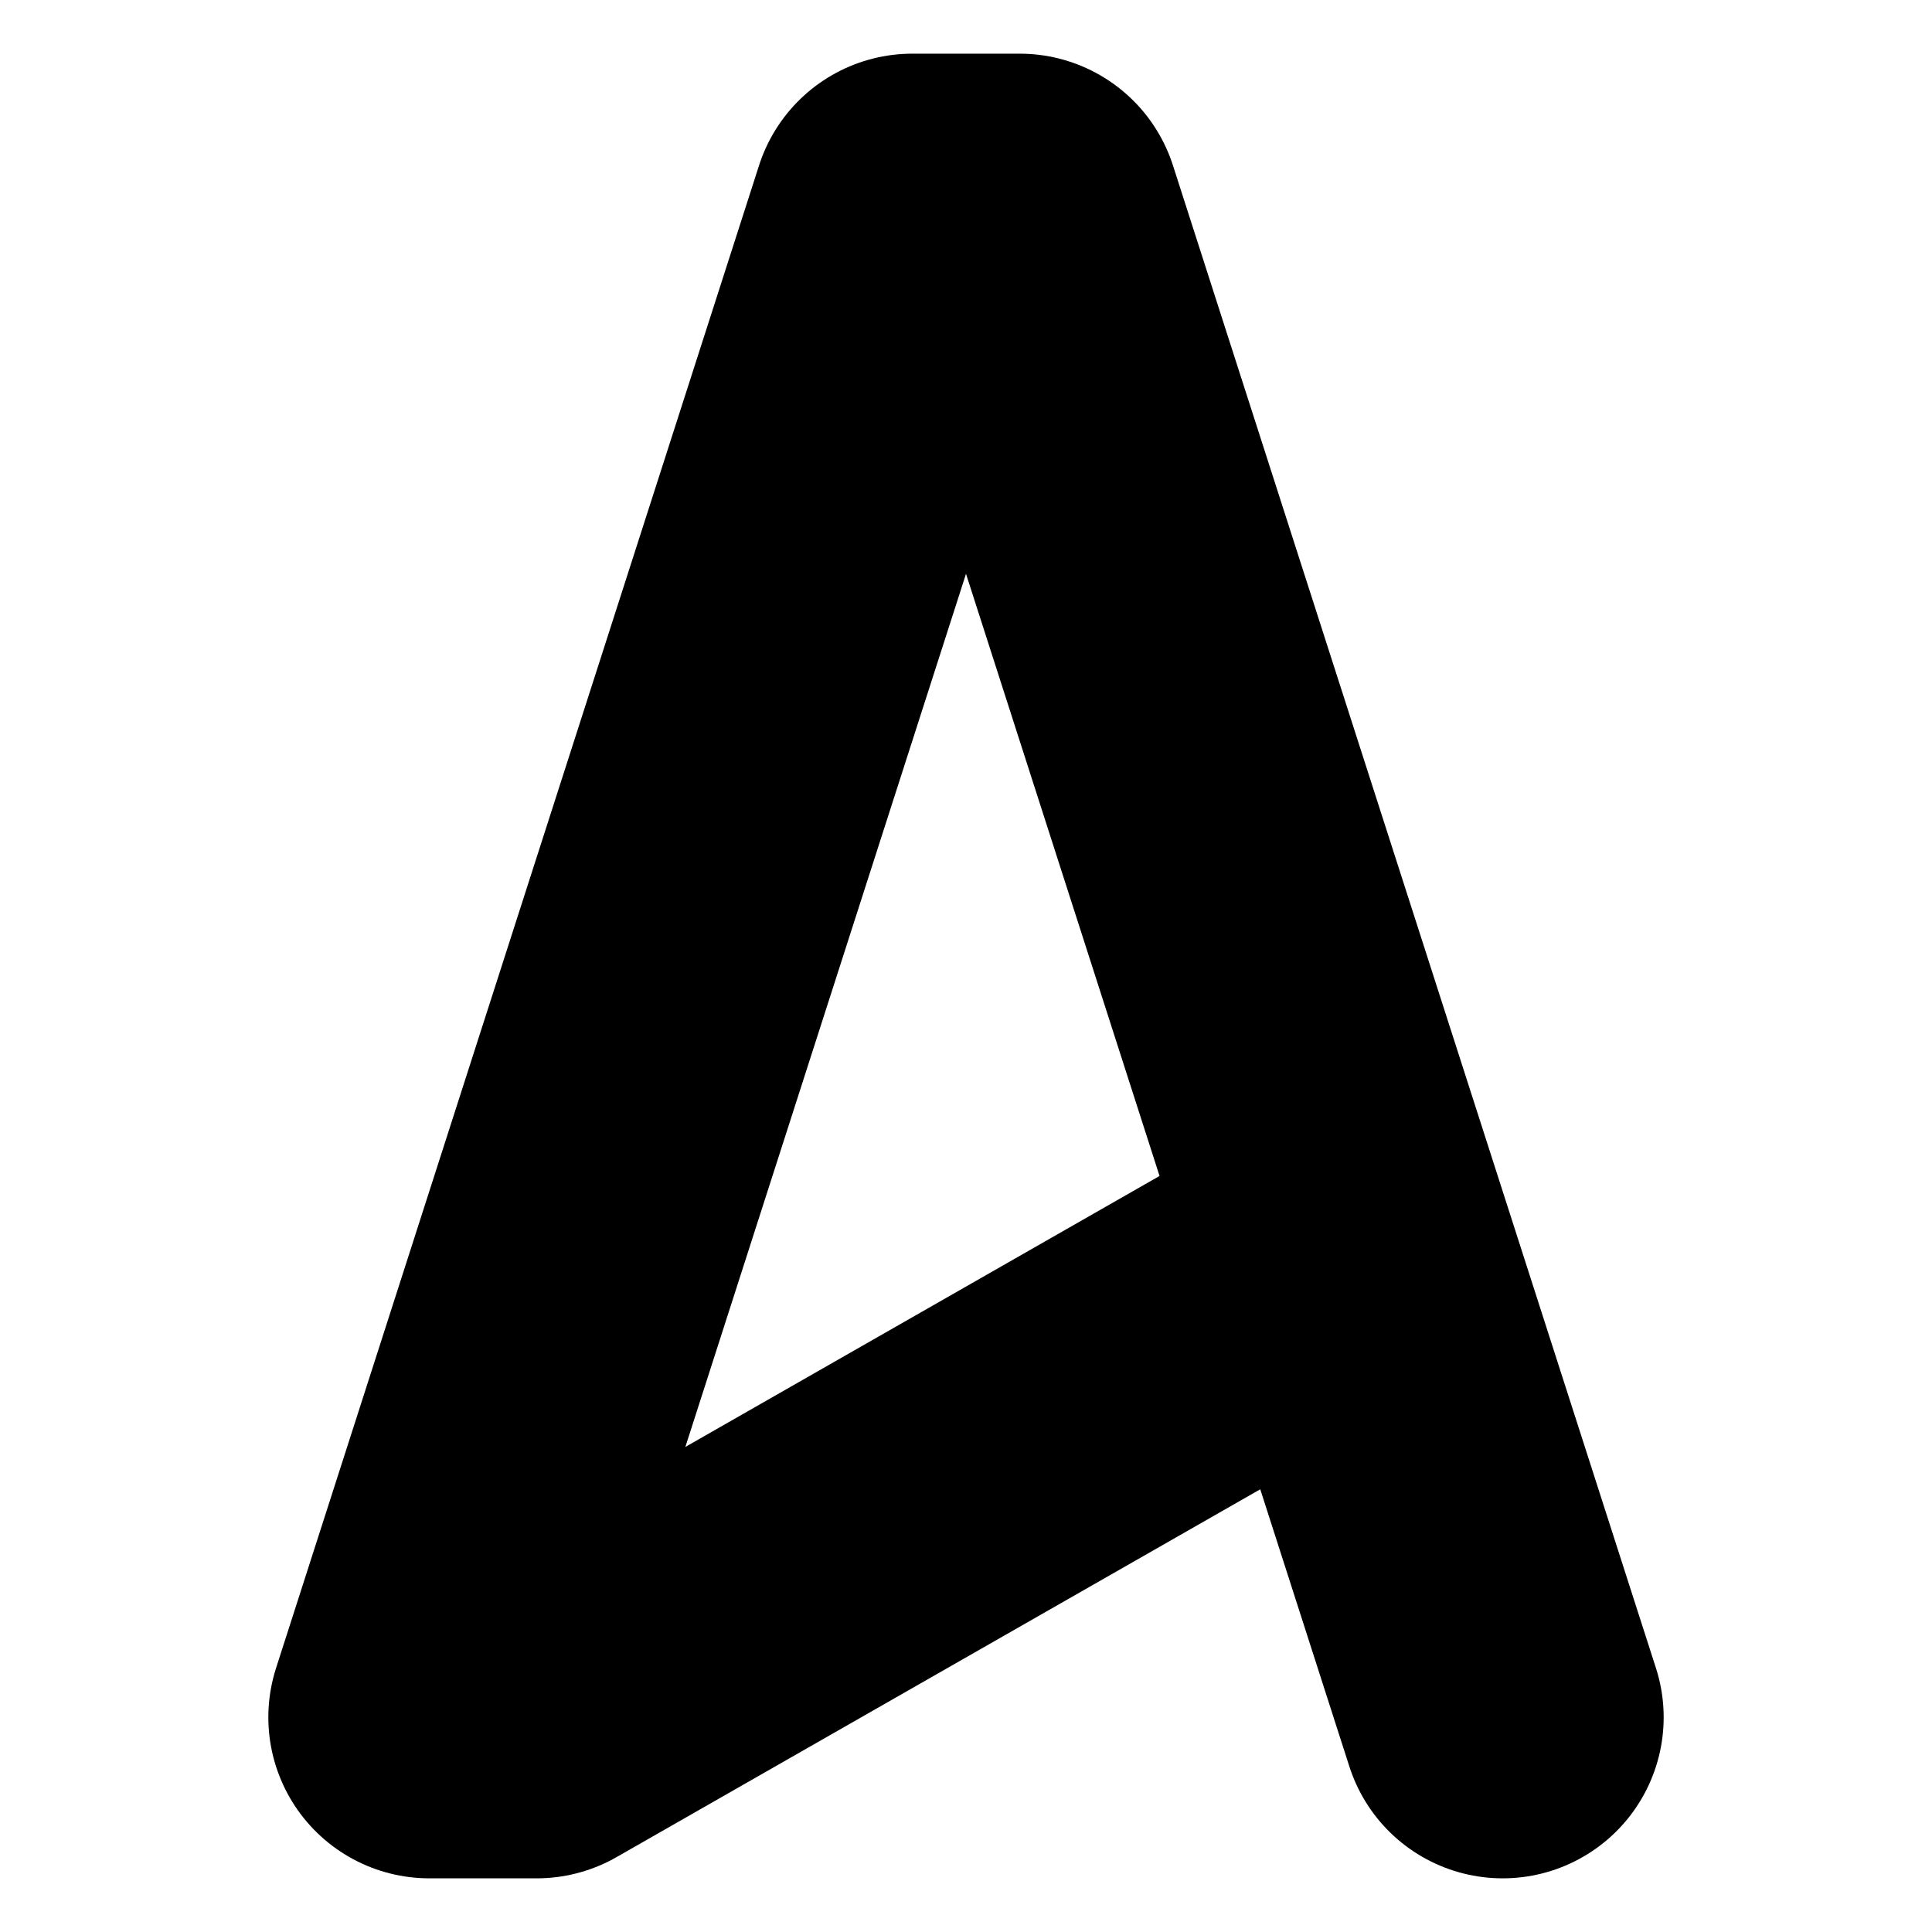 <svg xmlns="http://www.w3.org/2000/svg" fill="none" viewBox="0 0 36 36">
  <path
    stroke="#000000"
    stroke-width="6"
    stroke-linecap="round"
    stroke-linejoin="round" 
    d="M 28 32 l -9 -28 l -2 0 l -9 28  l 2 0  l 14 -8"/>
  <style>
    @media (prefers-color-scheme:dark){:root{filter:invert(100%)}}
  </style>
</svg>
